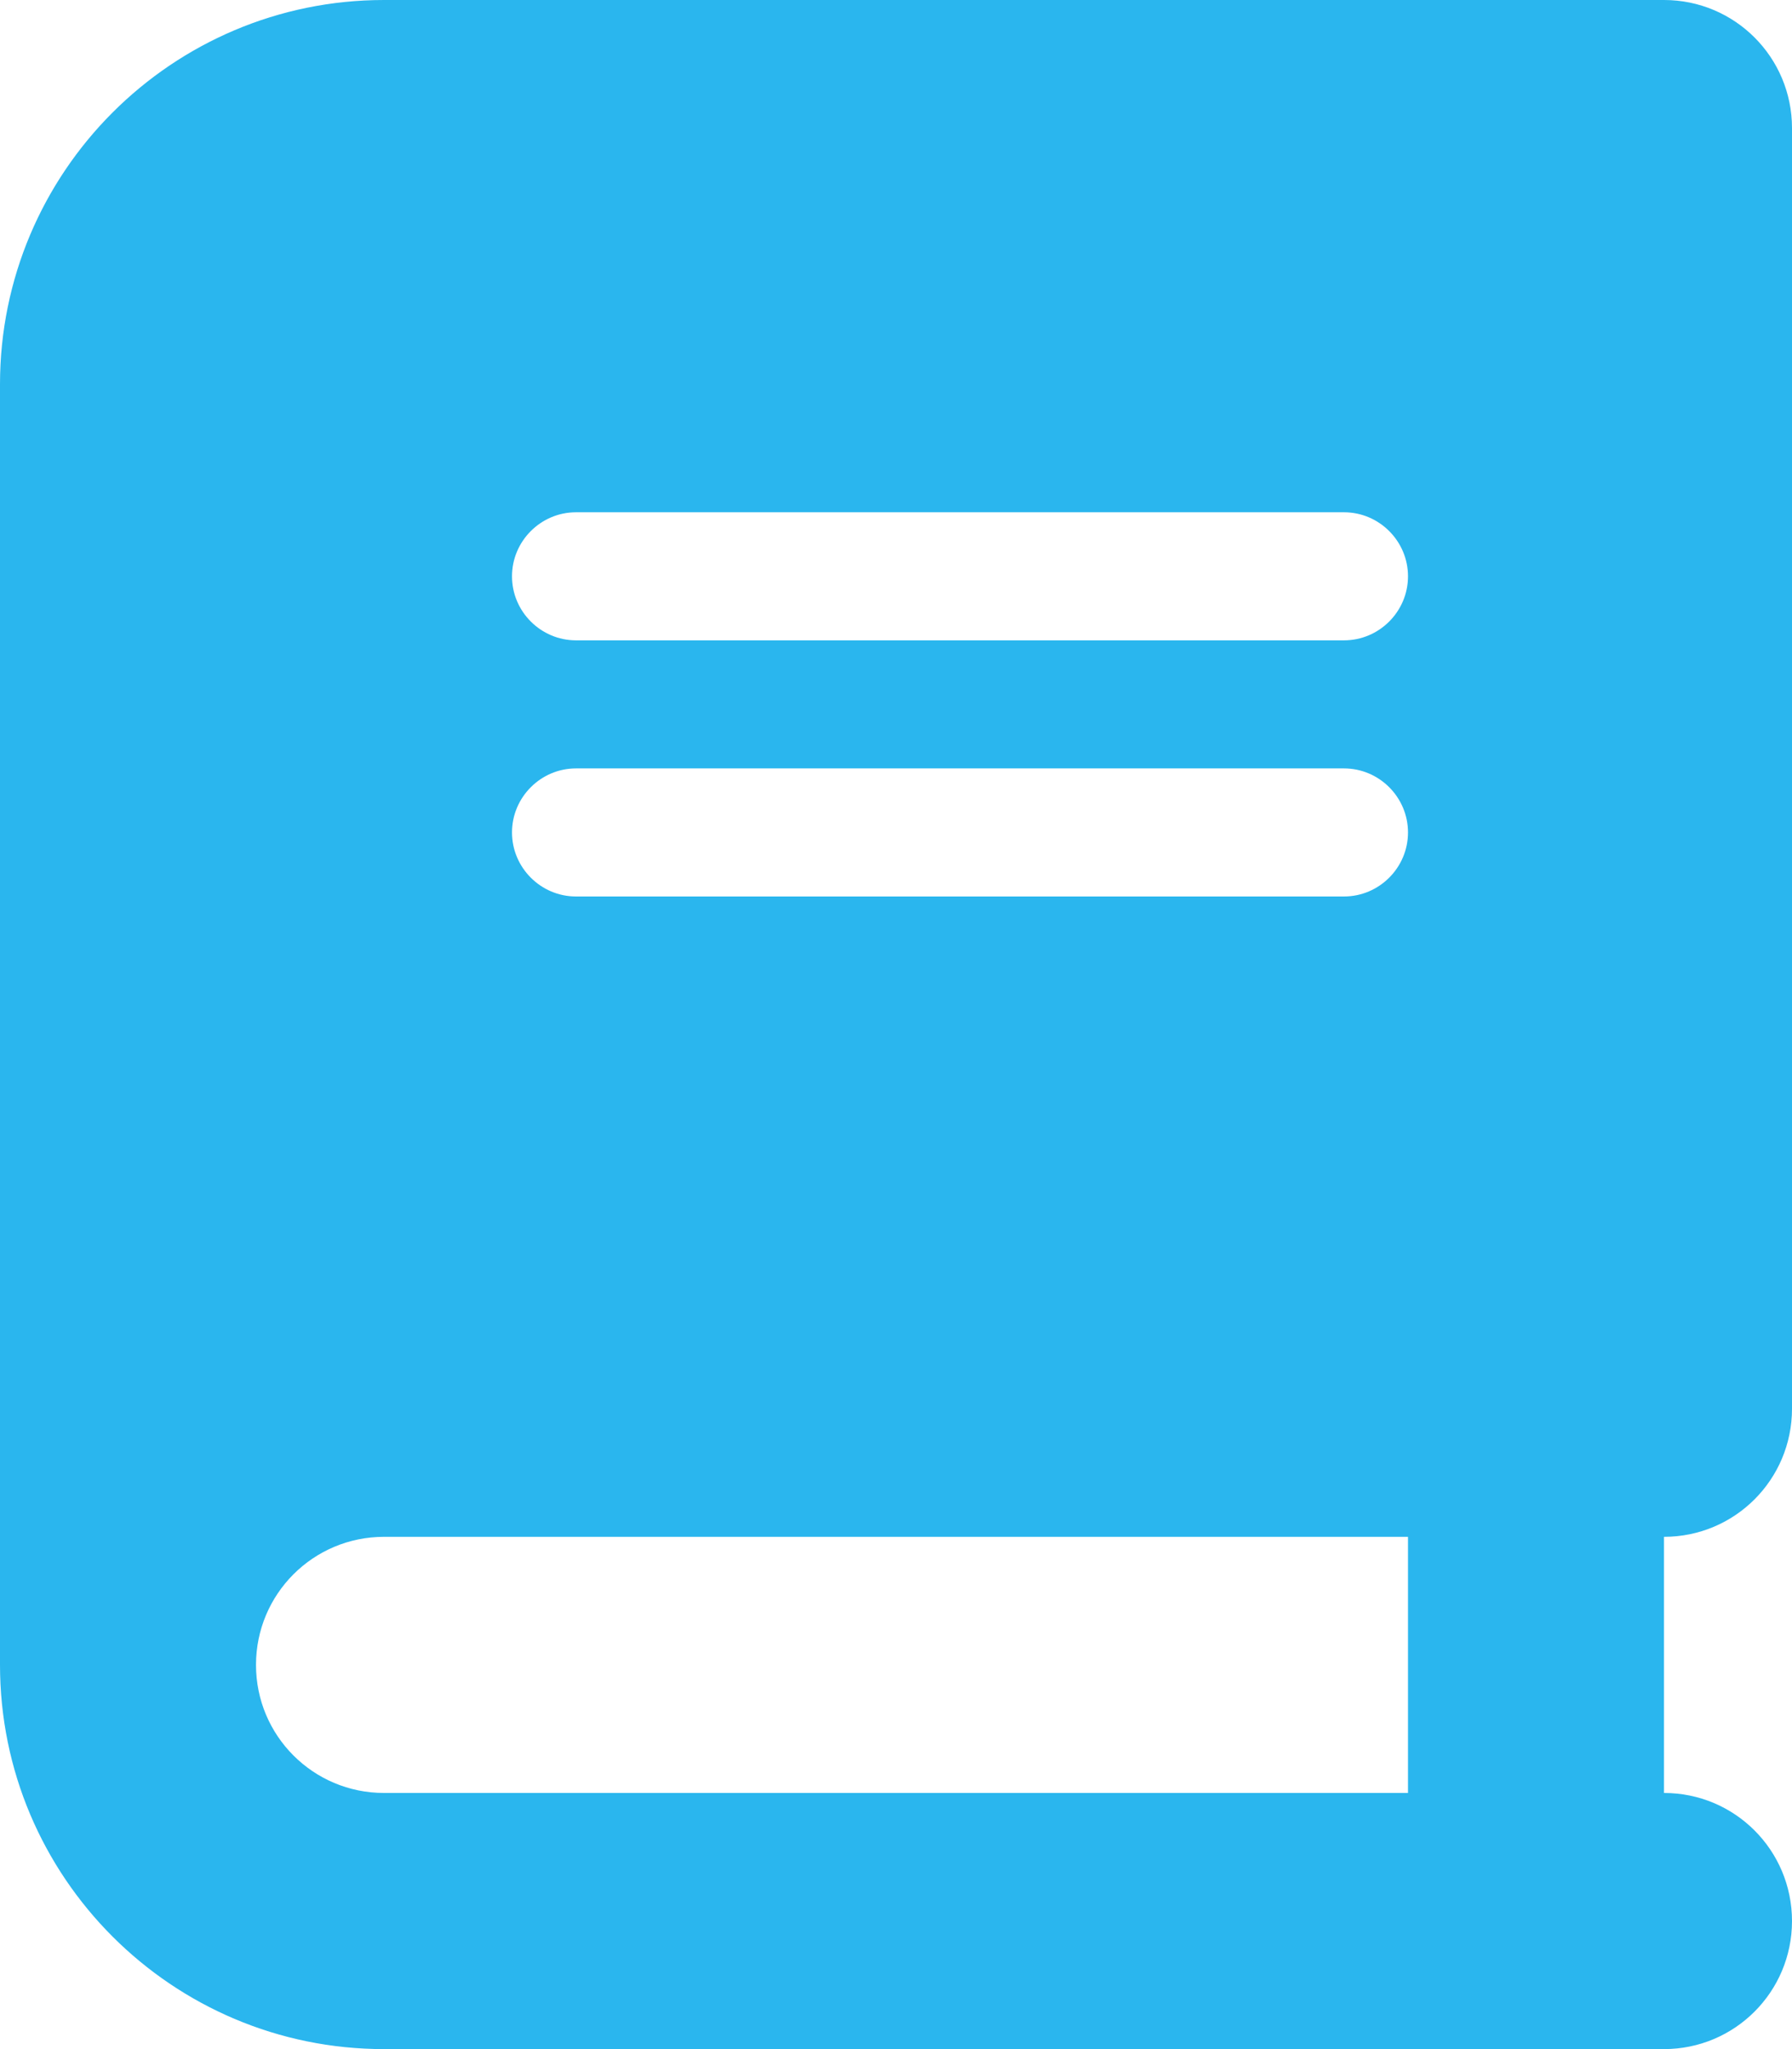 <?xml version="1.0" encoding="UTF-8"?><svg id="Layer_1" xmlns="http://www.w3.org/2000/svg" viewBox="0 0 14 16"><path d="m3,0C1.344,0,0,1.344,0,3v10c0,1.656,1.344,3,3,3h10c.553,0,1-.447,1-1s-.447-1-1-1v-2c.553,0,1-.447,1-1V1c0-.553-.447-1-1-1H3Zm0,12h8v2H3c-.553,0-1-.447-1-1s.447-1,1-1Zm1-7.5c0-.275.225-.5.5-.5h6c.275,0,.5.225.5.5s-.225.5-.5.5h-6c-.275,0-.5-.225-.5-.5Zm.5,1.5h6c.275,0,.5.225.5.5s-.225.5-.5.5h-6c-.275,0-.5-.225-.5-.5s.225-.5.5-.5Z" fill="#2ab6ee" stroke-width="0"/></svg>